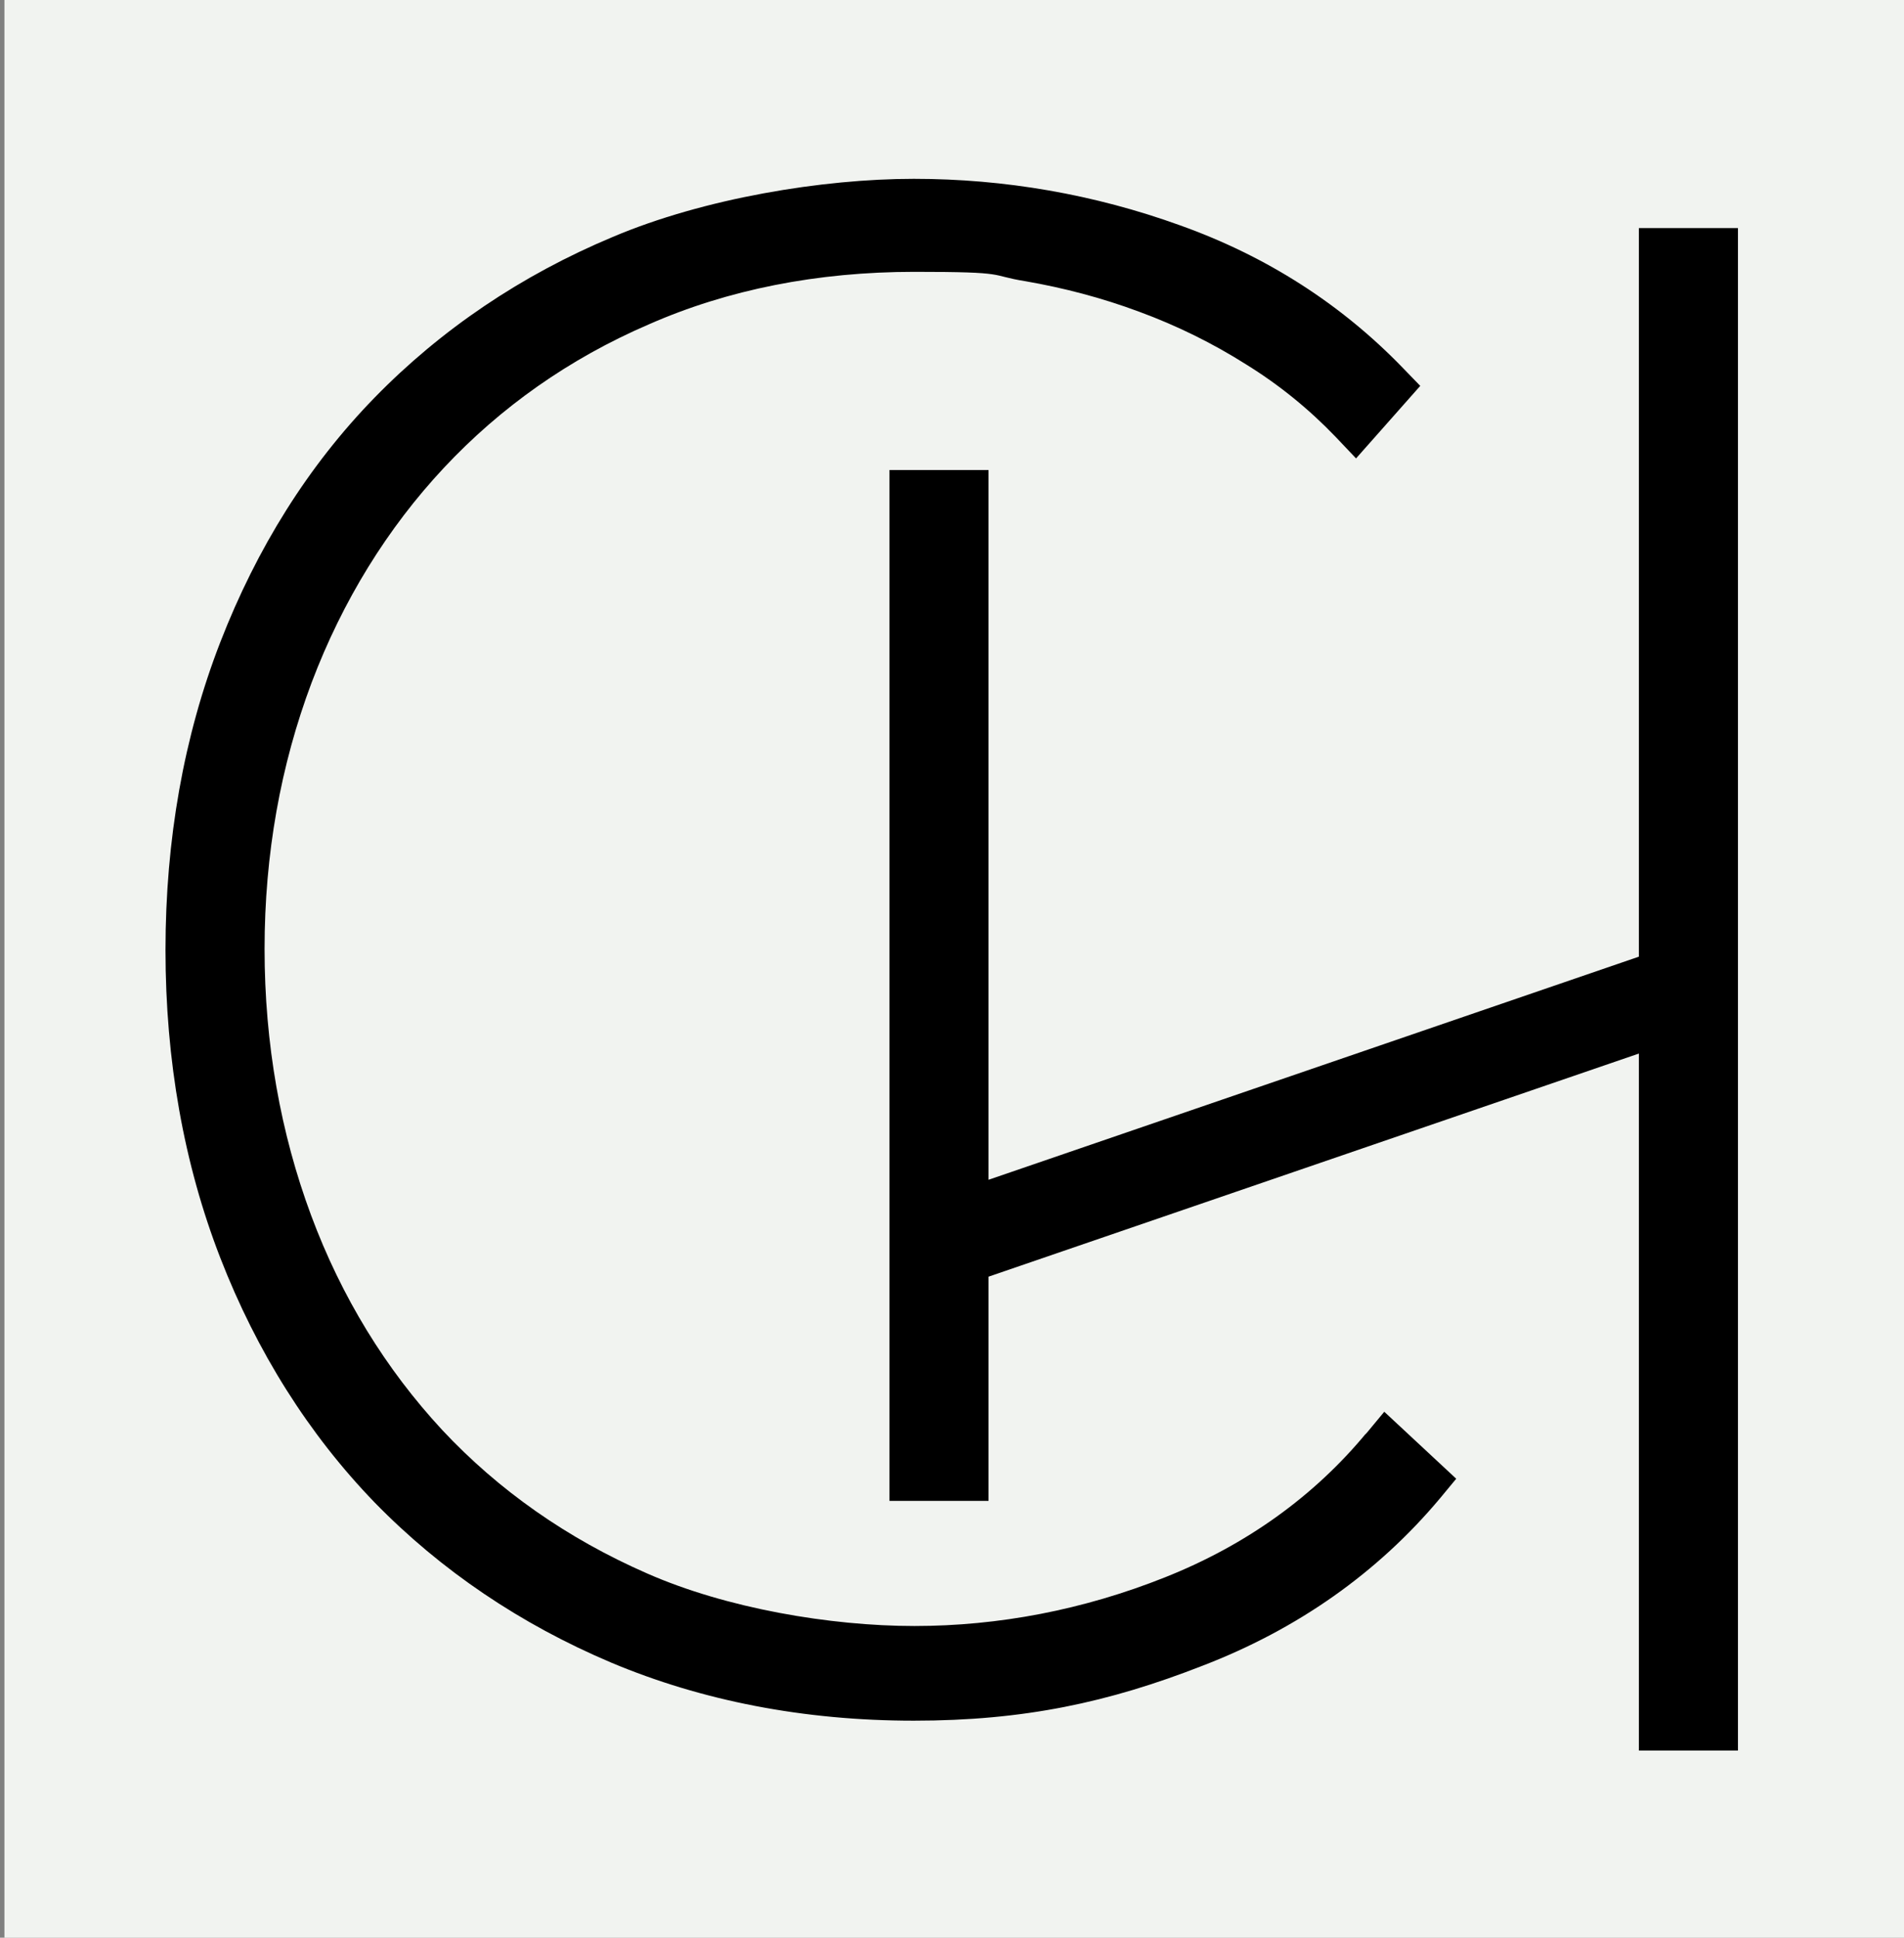<?xml version="1.0" encoding="UTF-8"?>
<svg data-bbox="0.8 -0.3 344.2 351.3" viewBox="0 0 344 350" xmlns="http://www.w3.org/2000/svg" data-type="color">
    <rect x="0" y="0" width="344" height="350" fill="#808080" stroke="none"/>
    <g>
        <defs>
            <clipPath id="d97993b5-cb7d-42e5-84ae-c94ea9f67241">
                <path d="M313.9 32.2v284h-284v-284z"/>
            </clipPath>
        </defs>
        <path fill="#f1f3f0" d="M345-.3V351H.8V-.3z" data-color="1"/>
        <g clip-path="url(#d97993b5-cb7d-42e5-84ae-c94ea9f67241)">
            <path d="M246.9 258.8c-9.5 11.5-21.8 20.3-36.4 26.1-14.8 5.9-30.1 8.8-45.3 8.8s-34-3.2-48.3-9.5c-14.4-6.3-26.8-15-37-25.9-10.2-11-18.2-24-23.7-38.8s-8.4-31-8.4-48.1 2.9-33.2 8.5-48.1c5.6-14.8 13.7-27.9 23.9-38.8s22.6-19.7 37-25.9c14.3-6.3 30.5-9.5 48-9.5s13.2.6 20.1 1.7c6.9 1.2 13.8 3 20.5 5.5 6.8 2.5 13.3 5.7 19.3 9.5 6 3.7 11.4 8.1 16.2 13.1l3.7 3.9 11.6-13.1-3.1-3.2c-11.1-11.5-24.6-20.2-40.3-25.8-15.5-5.6-31.7-8.4-48.1-8.4s-37.9 3.5-54.4 10.5c-16.5 6.9-31 16.7-43 29S46.4 99 39.8 116s-9.9 35.7-9.9 55.6 3.3 38.6 9.9 55.6 16 31.9 27.9 44.2c12 12.3 26.4 22 42.7 28.9 16.4 6.9 34.8 10.5 54.7 10.5s35.2-3.3 52.1-9.9c17.2-6.6 31.7-16.8 43-30.3l2.9-3.5-13-12.1-3.4 4.1v-.1Z" fill="#000000" data-color="2"/>
            <path d="M296.1 41.2v131.6l-117.5 40.3V84.9h-17.9v186.2h17.9v-40.5l117.5-40.3v125.9H314v-275z" fill="#000000" data-color="2"/>
        </g>
    </g>
</svg>
